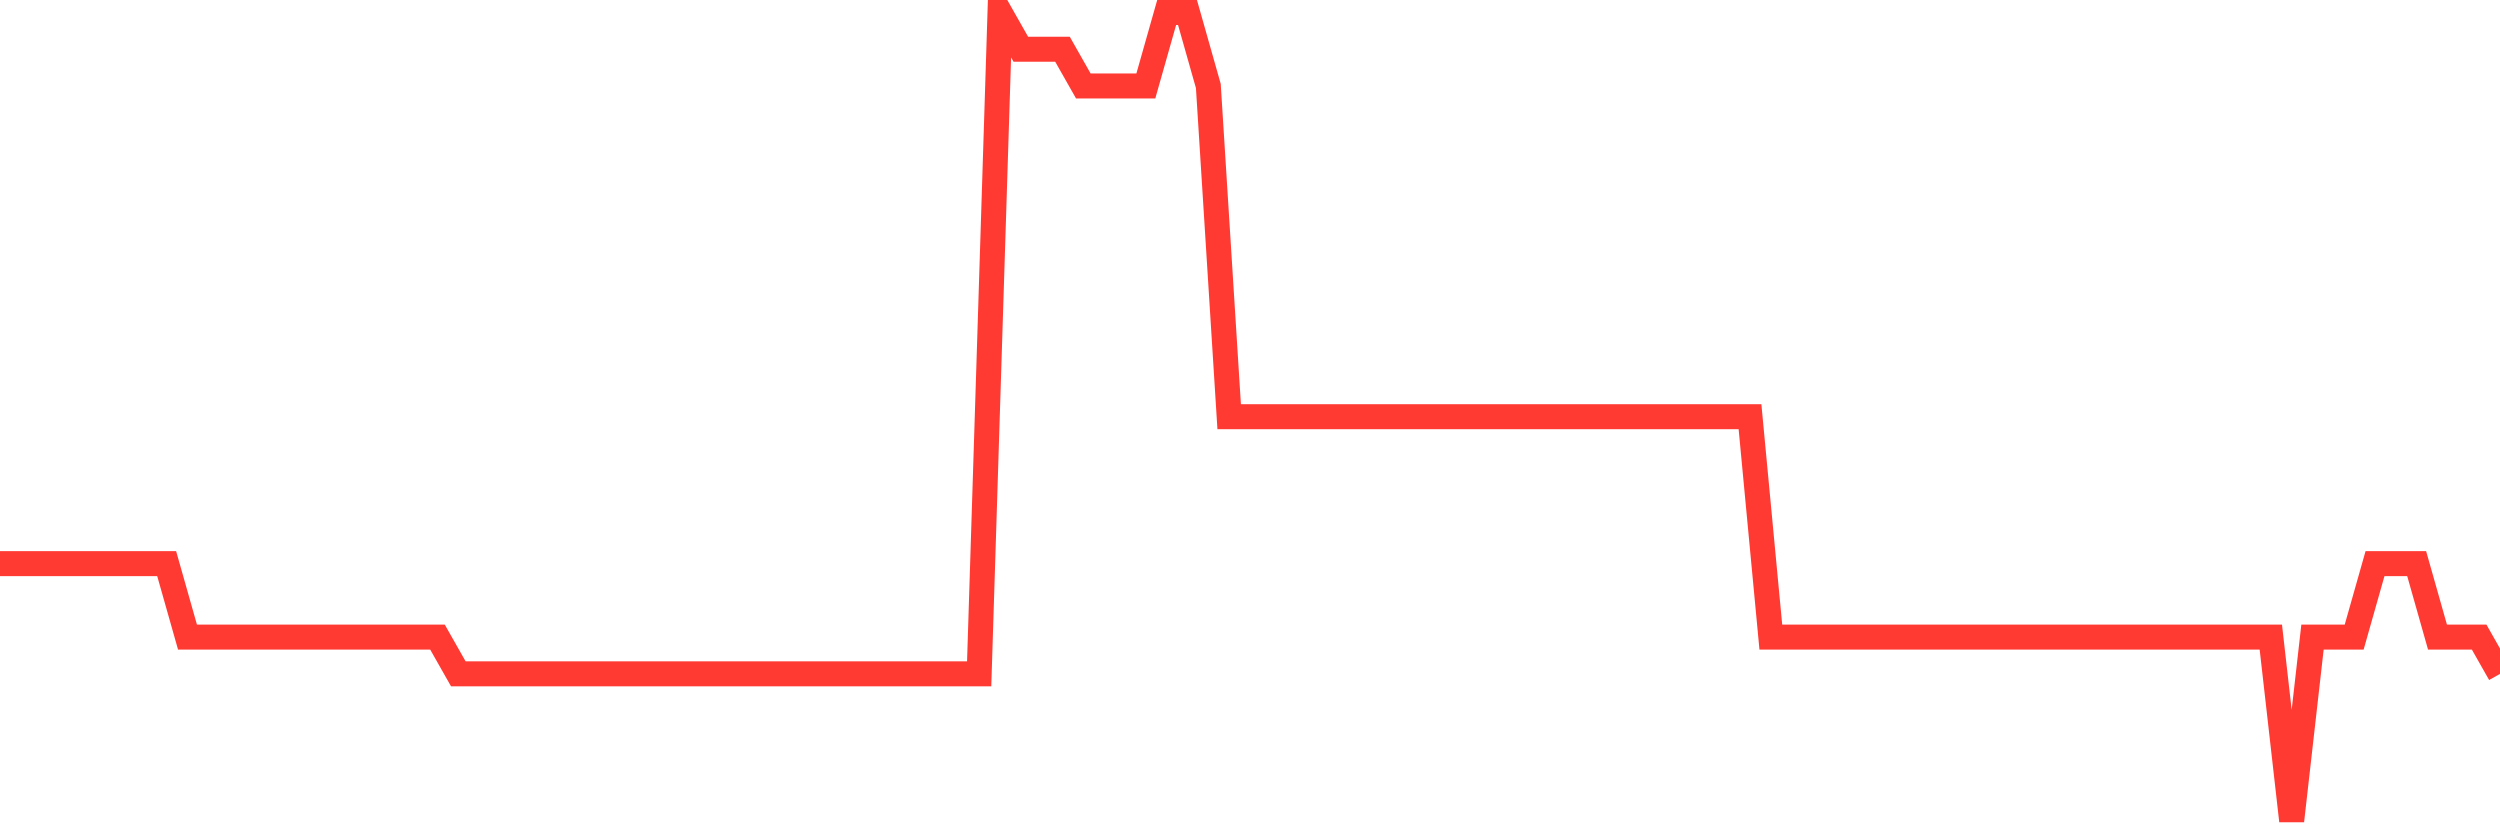 <svg
  xmlns="http://www.w3.org/2000/svg"
  xmlns:xlink="http://www.w3.org/1999/xlink"
  width="120"
  height="40"
  viewBox="0 0 120 40"
  preserveAspectRatio="none"
>
  <polyline
    points="0,27.055 1,27.055 2,27.055 3,27.055 4,27.055 5,27.055 6,27.055 7,27.055 8,27.055 9,30.582 10,30.582 11,30.582 12,30.582 13,30.582 14,30.582 15,30.582 16,30.582 17,30.582 18,30.582 19,30.582 20,30.582 21,30.582 22,32.345 23,32.345 24,32.345 25,32.345 26,32.345 27,32.345 28,32.345 29,32.345 30,32.345 31,32.345 32,32.345 33,32.345 34,32.345 35,32.345 36,32.345 37,32.345 38,32.345 39,32.345 40,32.345 41,32.345 42,32.345 43,32.345 44,32.345 45,32.345 46,32.345 47,32.345 48,0.6 49,2.364 50,2.364 51,2.364 52,4.127 53,4.127 54,4.127 55,4.127 56,0.6 57,0.6 58,4.127 59,20 60,20 61,20 62,20 63,20 64,20 65,20 66,20 67,20 68,20 69,20 70,20 71,20 72,20 73,20 74,20 75,20 76,20 77,20 78,20 79,20 80,20 81,20 82,20 83,20 84,20 85,30.582 86,30.582 87,30.582 88,30.582 89,30.582 90,30.582 91,30.582 92,30.582 93,30.582 94,30.582 95,30.582 96,30.582 97,30.582 98,30.582 99,30.582 100,30.582 101,30.582 102,30.582 103,30.582 104,30.582 105,30.582 106,30.582 107,30.582 108,30.582 109,30.582 110,39.4 111,30.582 112,30.582 113,30.582 114,27.055 115,27.055 116,27.055 117,30.582 118,30.582 119,30.582 120,32.345"
    fill="none"
    stroke="#ff3a33"
    stroke-width="1.2"
  >
  </polyline>
</svg>